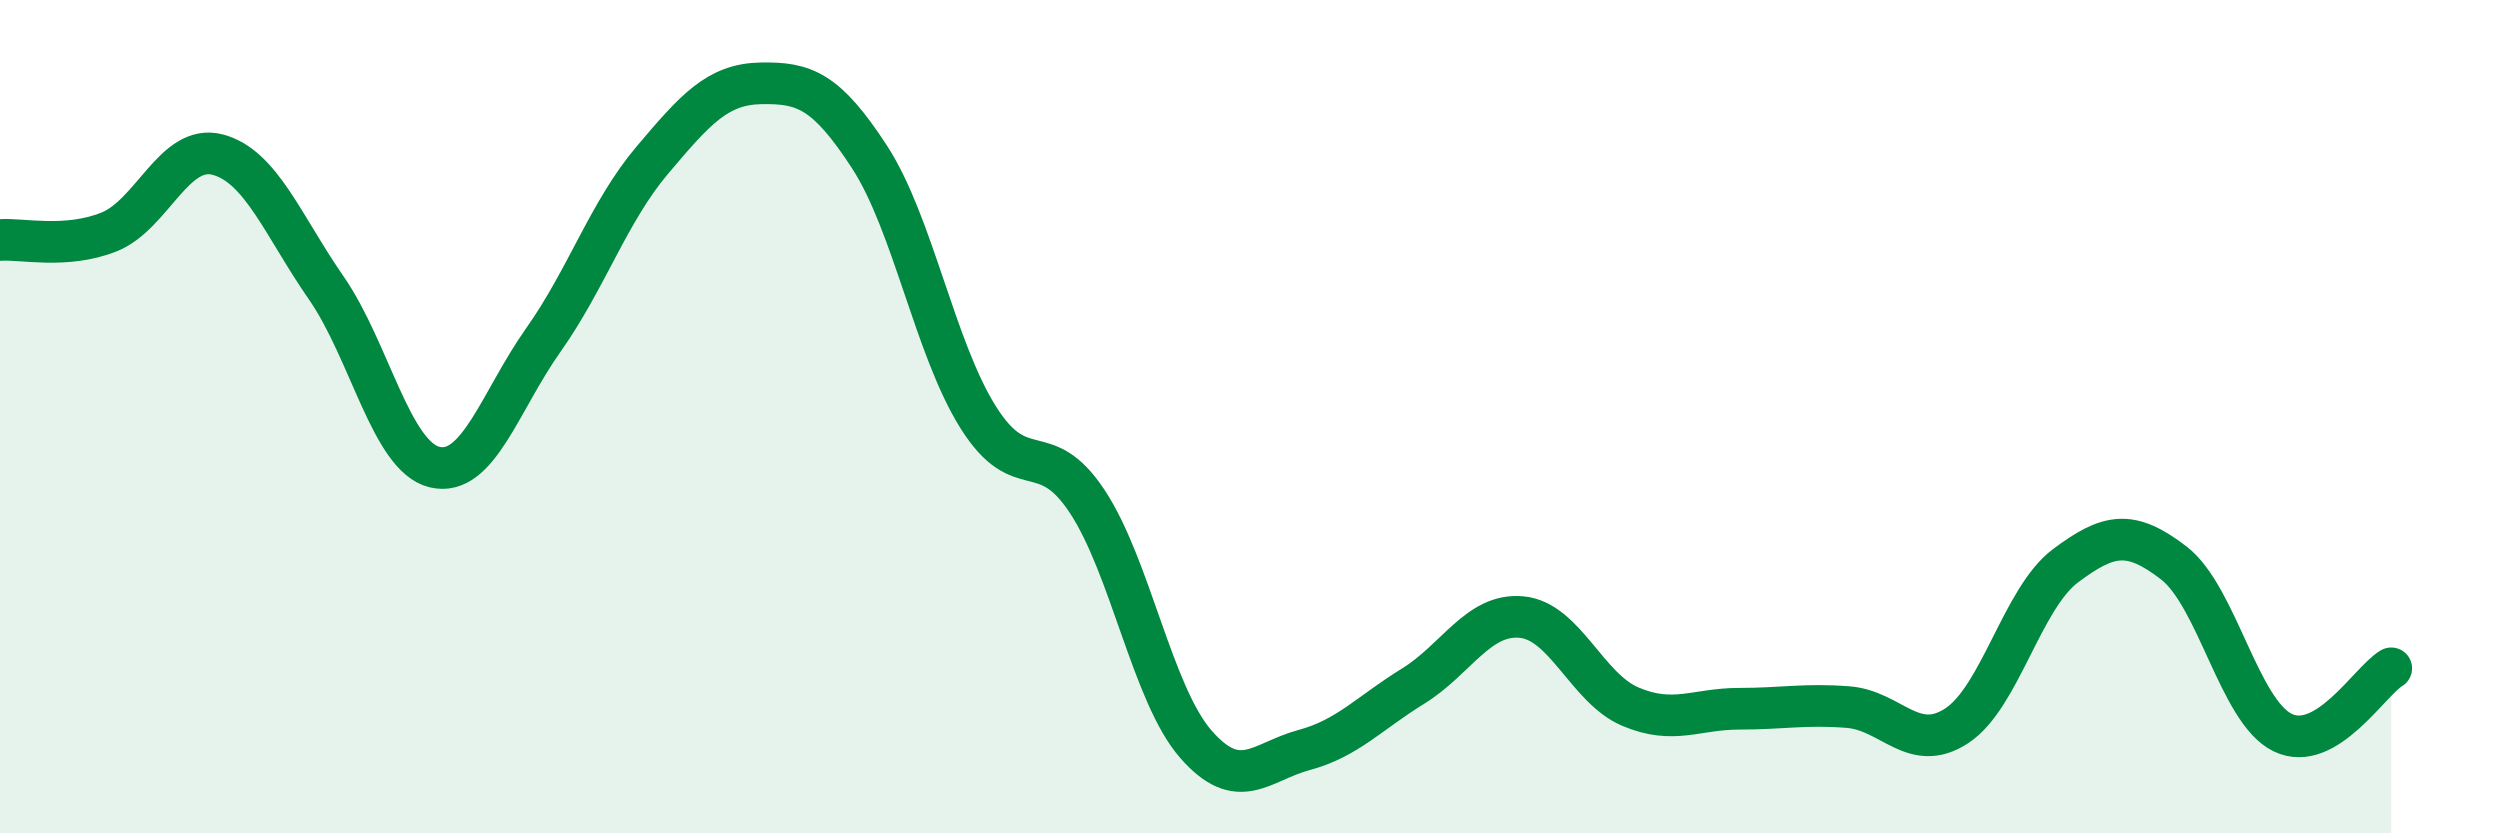 
    <svg width="60" height="20" viewBox="0 0 60 20" xmlns="http://www.w3.org/2000/svg">
      <path
        d="M 0,5.76 C 0.52,5.72 1.57,5.98 2.61,5.57 C 3.65,5.16 4.18,3.44 5.22,3.71 C 6.26,3.98 6.79,5.41 7.83,6.91 C 8.87,8.41 9.39,10.96 10.43,11.21 C 11.47,11.46 12,9.63 13.04,8.16 C 14.08,6.69 14.61,5.08 15.65,3.85 C 16.69,2.62 17.22,2.02 18.26,2 C 19.3,1.98 19.83,2.17 20.87,3.77 C 21.91,5.37 22.44,8.37 23.48,10.02 C 24.52,11.67 25.05,10.46 26.09,12.03 C 27.13,13.6 27.66,16.67 28.7,17.86 C 29.74,19.05 30.26,18.28 31.3,18 C 32.34,17.72 32.87,17.11 33.91,16.47 C 34.95,15.83 35.48,14.71 36.52,14.81 C 37.56,14.91 38.09,16.52 39.13,16.96 C 40.17,17.4 40.7,17.01 41.74,17.01 C 42.78,17.01 43.31,16.89 44.35,16.97 C 45.39,17.05 45.92,18.1 46.96,17.42 C 48,16.74 48.53,14.36 49.57,13.58 C 50.61,12.8 51.13,12.71 52.17,13.51 C 53.21,14.31 53.74,17.07 54.78,17.58 C 55.82,18.09 56.87,16.35 57.39,16.04L57.39 20L0 20Z"
        fill="#008740"
        opacity="0.1"
        stroke-linecap="round"
        stroke-linejoin="round"
      />
      <path
        d="M 0,5.76 C 0.52,5.72 1.57,5.98 2.61,5.57 C 3.65,5.16 4.18,3.44 5.22,3.71 C 6.26,3.98 6.79,5.41 7.83,6.91 C 8.87,8.41 9.39,10.96 10.43,11.21 C 11.47,11.46 12,9.63 13.04,8.16 C 14.08,6.69 14.61,5.08 15.65,3.85 C 16.69,2.62 17.22,2.02 18.26,2 C 19.3,1.98 19.83,2.17 20.87,3.77 C 21.91,5.37 22.44,8.37 23.48,10.02 C 24.52,11.67 25.05,10.46 26.09,12.03 C 27.13,13.6 27.66,16.67 28.7,17.86 C 29.74,19.05 30.26,18.28 31.3,18 C 32.34,17.72 32.87,17.11 33.91,16.47 C 34.95,15.83 35.48,14.71 36.52,14.81 C 37.56,14.91 38.09,16.52 39.13,16.96 C 40.17,17.4 40.7,17.01 41.74,17.01 C 42.78,17.01 43.31,16.89 44.35,16.97 C 45.39,17.05 45.92,18.1 46.96,17.42 C 48,16.74 48.53,14.36 49.57,13.58 C 50.61,12.8 51.13,12.71 52.17,13.51 C 53.21,14.31 53.74,17.07 54.78,17.58 C 55.82,18.09 56.87,16.35 57.39,16.04"
        stroke="#008740"
        stroke-width="1"
        fill="none"
        stroke-linecap="round"
        stroke-linejoin="round"
      />
    </svg>
  